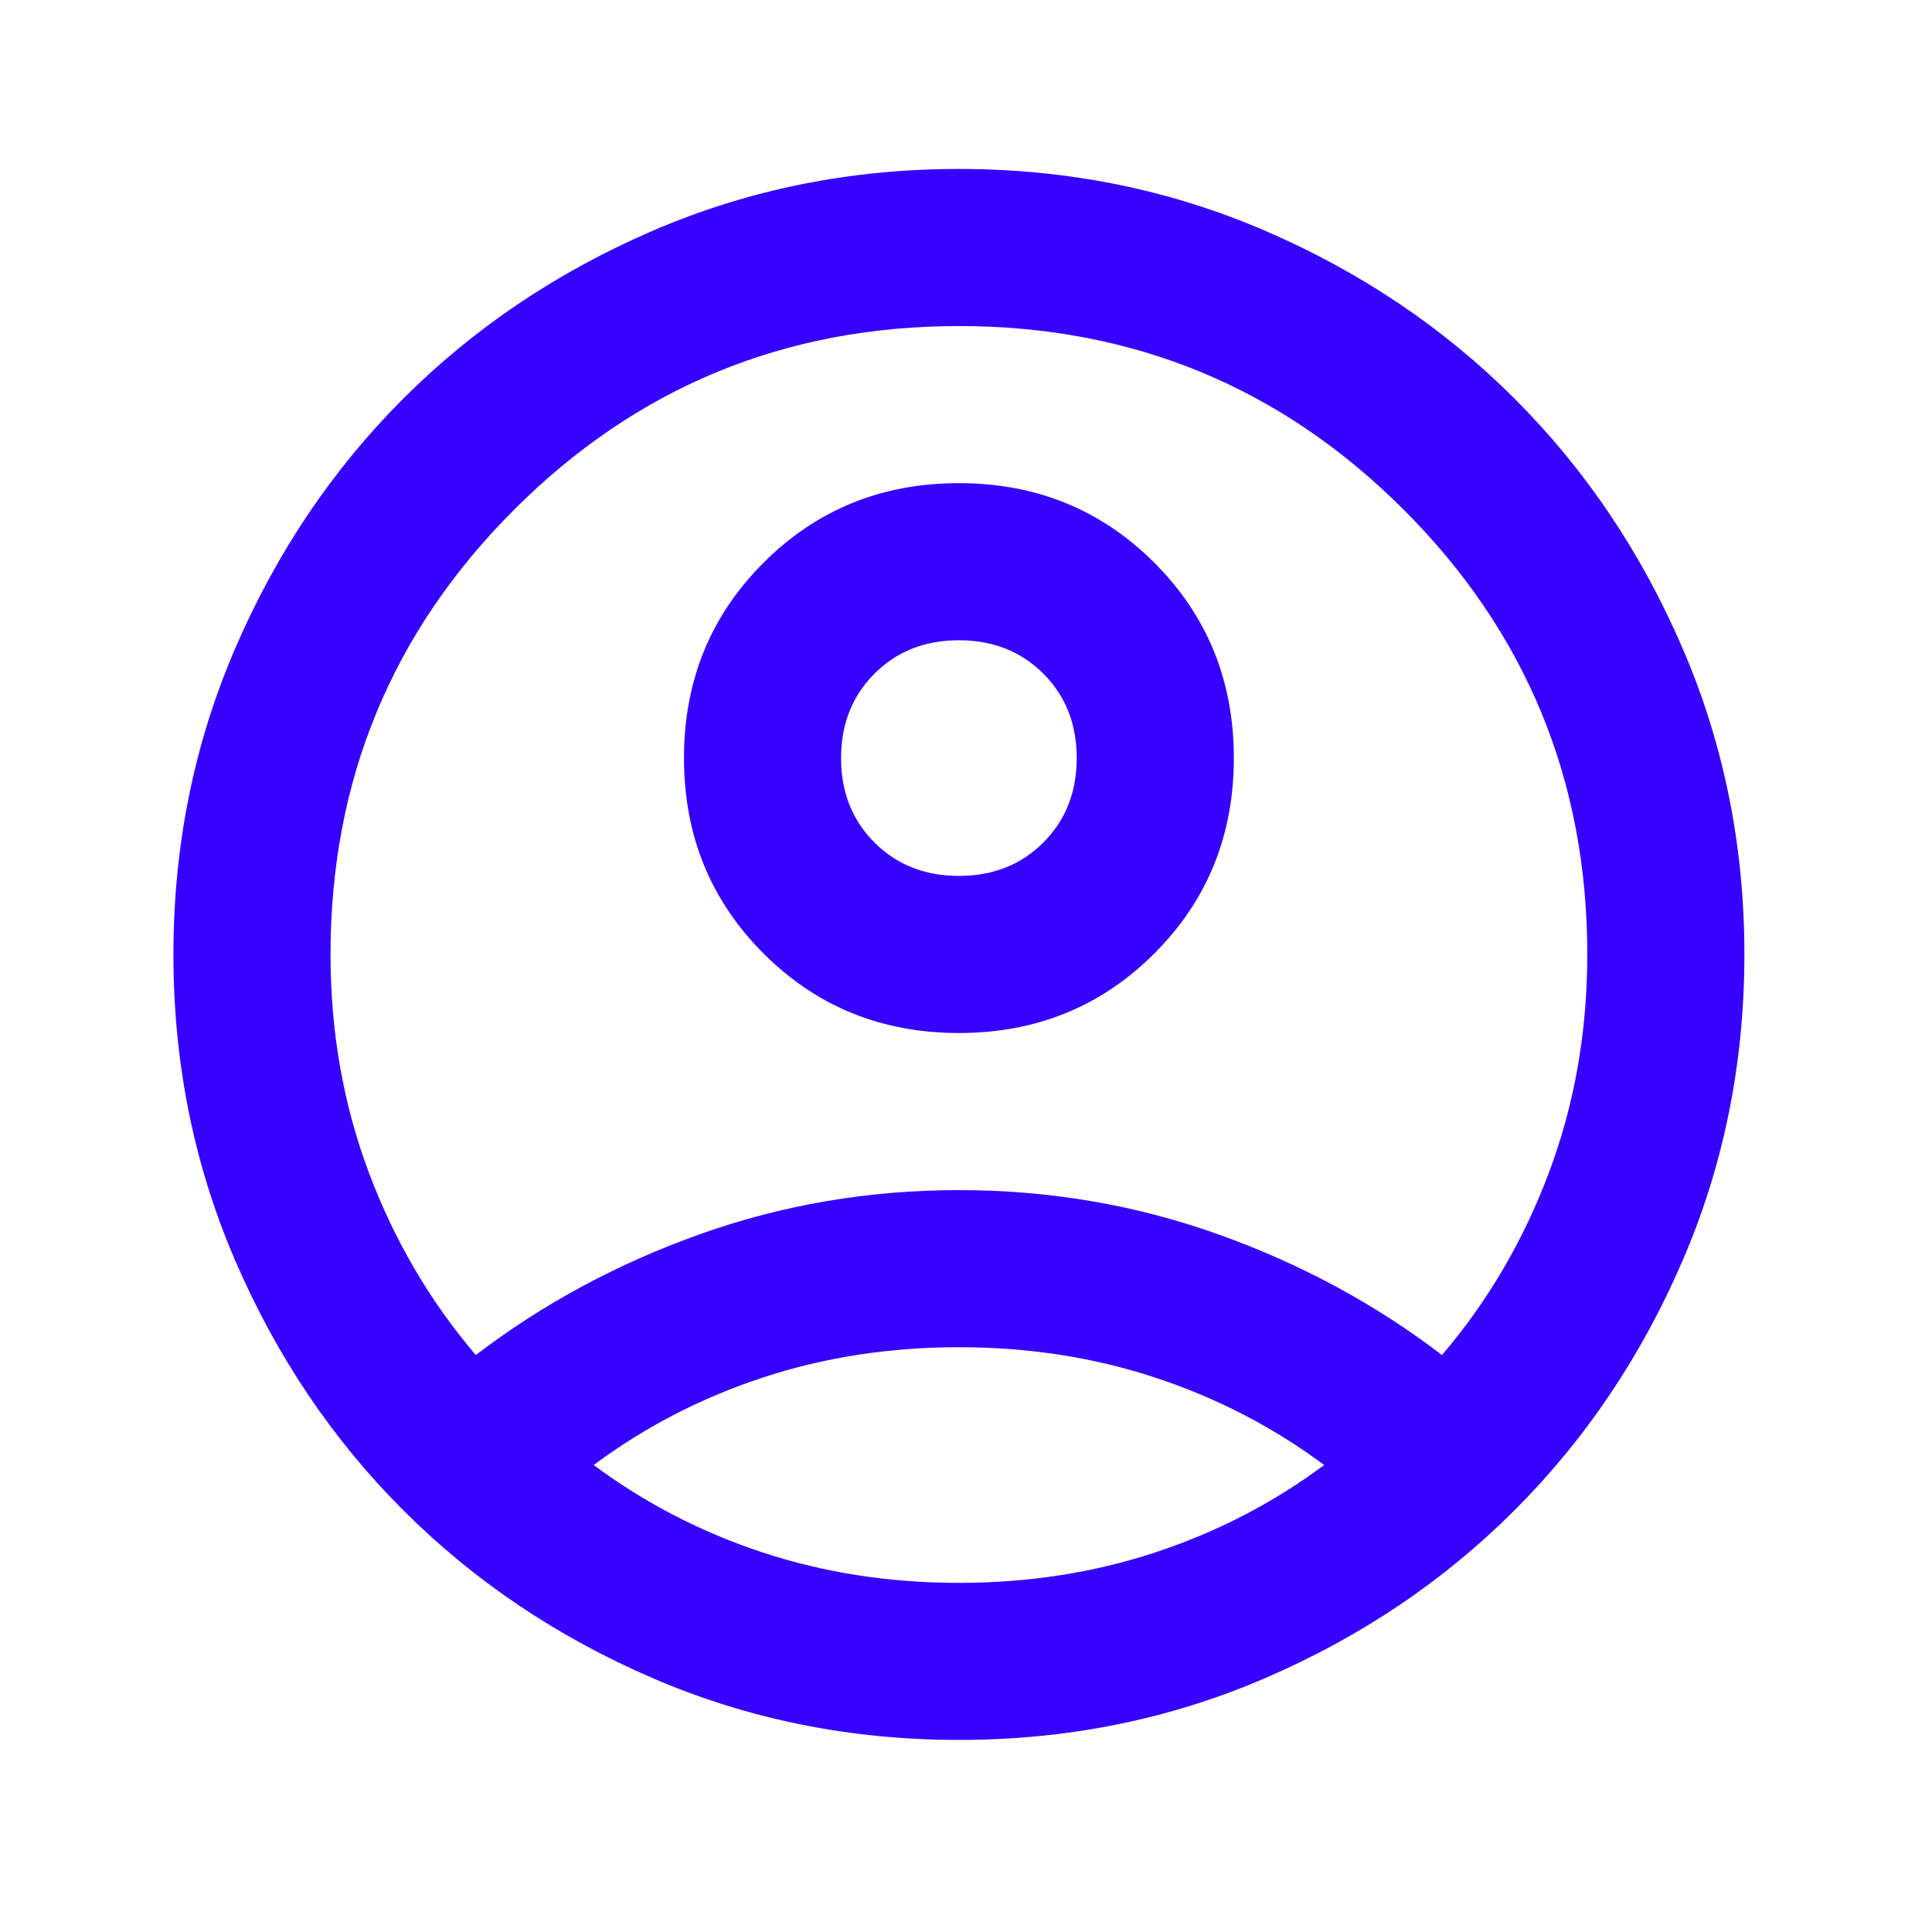 <svg width="38" height="38" viewBox="0 0 38 38" fill="none" xmlns="http://www.w3.org/2000/svg">
    <mask id="mask0_39_6360" style="mask-type:alpha" maskUnits="userSpaceOnUse" x="0" y="0" width="38" height="38">
        <rect x="0.321" y="0.234" width="37.079" height="37.079" fill="#D9D9D9"/>
    </mask>
    <g mask="url(#mask0_39_6360)">
        <path d="M9.359 26.652C10.672 25.648 12.14 24.856 13.762 24.277C15.384 23.698 17.084 23.408 18.861 23.408C20.637 23.408 22.337 23.698 23.959 24.277C25.581 24.856 27.049 25.648 28.362 26.652C29.263 25.596 29.965 24.399 30.467 23.06C30.969 21.721 31.22 20.292 31.22 18.773C31.22 15.348 30.016 12.432 27.609 10.025C25.201 7.617 22.285 6.413 18.861 6.413C15.436 6.413 12.52 7.617 10.112 10.025C7.705 12.432 6.501 15.348 6.501 18.773C6.501 20.292 6.752 21.721 7.254 23.06C7.756 24.399 8.458 25.596 9.359 26.652ZM18.861 20.318C17.341 20.318 16.06 19.797 15.018 18.754C13.975 17.711 13.453 16.43 13.453 14.911C13.453 13.391 13.975 12.11 15.018 11.068C16.06 10.025 17.341 9.503 18.861 9.503C20.38 9.503 21.661 10.025 22.704 11.068C23.747 12.11 24.268 13.391 24.268 14.911C24.268 16.43 23.747 17.711 22.704 18.754C21.661 19.797 20.38 20.318 18.861 20.318ZM18.861 34.222C16.723 34.222 14.715 33.817 12.835 33.006C10.956 32.195 9.321 31.094 7.93 29.703C6.54 28.313 5.439 26.678 4.628 24.798C3.817 22.919 3.411 20.91 3.411 18.773C3.411 16.636 3.817 14.627 4.628 12.748C5.439 10.868 6.54 9.233 7.93 7.842C9.321 6.452 10.956 5.351 12.835 4.54C14.715 3.729 16.723 3.323 18.861 3.323C20.998 3.323 23.006 3.729 24.886 4.54C26.766 5.351 28.401 6.452 29.791 7.842C31.182 9.233 32.282 10.868 33.093 12.748C33.904 14.627 34.31 16.636 34.31 18.773C34.31 20.91 33.904 22.919 33.093 24.798C32.282 26.678 31.182 28.313 29.791 29.703C28.401 31.094 26.766 32.195 24.886 33.006C23.006 33.817 20.998 34.222 18.861 34.222ZM18.861 31.133C20.225 31.133 21.513 30.933 22.723 30.534C23.933 30.135 25.04 29.562 26.045 28.815C25.04 28.068 23.933 27.495 22.723 27.096C21.513 26.697 20.225 26.498 18.861 26.498C17.496 26.498 16.208 26.697 14.998 27.096C13.788 27.495 12.681 28.068 11.677 28.815C12.681 29.562 13.788 30.135 14.998 30.534C16.208 30.933 17.496 31.133 18.861 31.133ZM18.861 17.228C19.53 17.228 20.084 17.009 20.521 16.571C20.959 16.134 21.178 15.58 21.178 14.911C21.178 14.241 20.959 13.688 20.521 13.25C20.084 12.812 19.53 12.593 18.861 12.593C18.191 12.593 17.637 12.812 17.2 13.25C16.762 13.688 16.543 14.241 16.543 14.911C16.543 15.58 16.762 16.134 17.2 16.571C17.637 17.009 18.191 17.228 18.861 17.228Z" fill="#3701FF"/>
    </g>
</svg>

